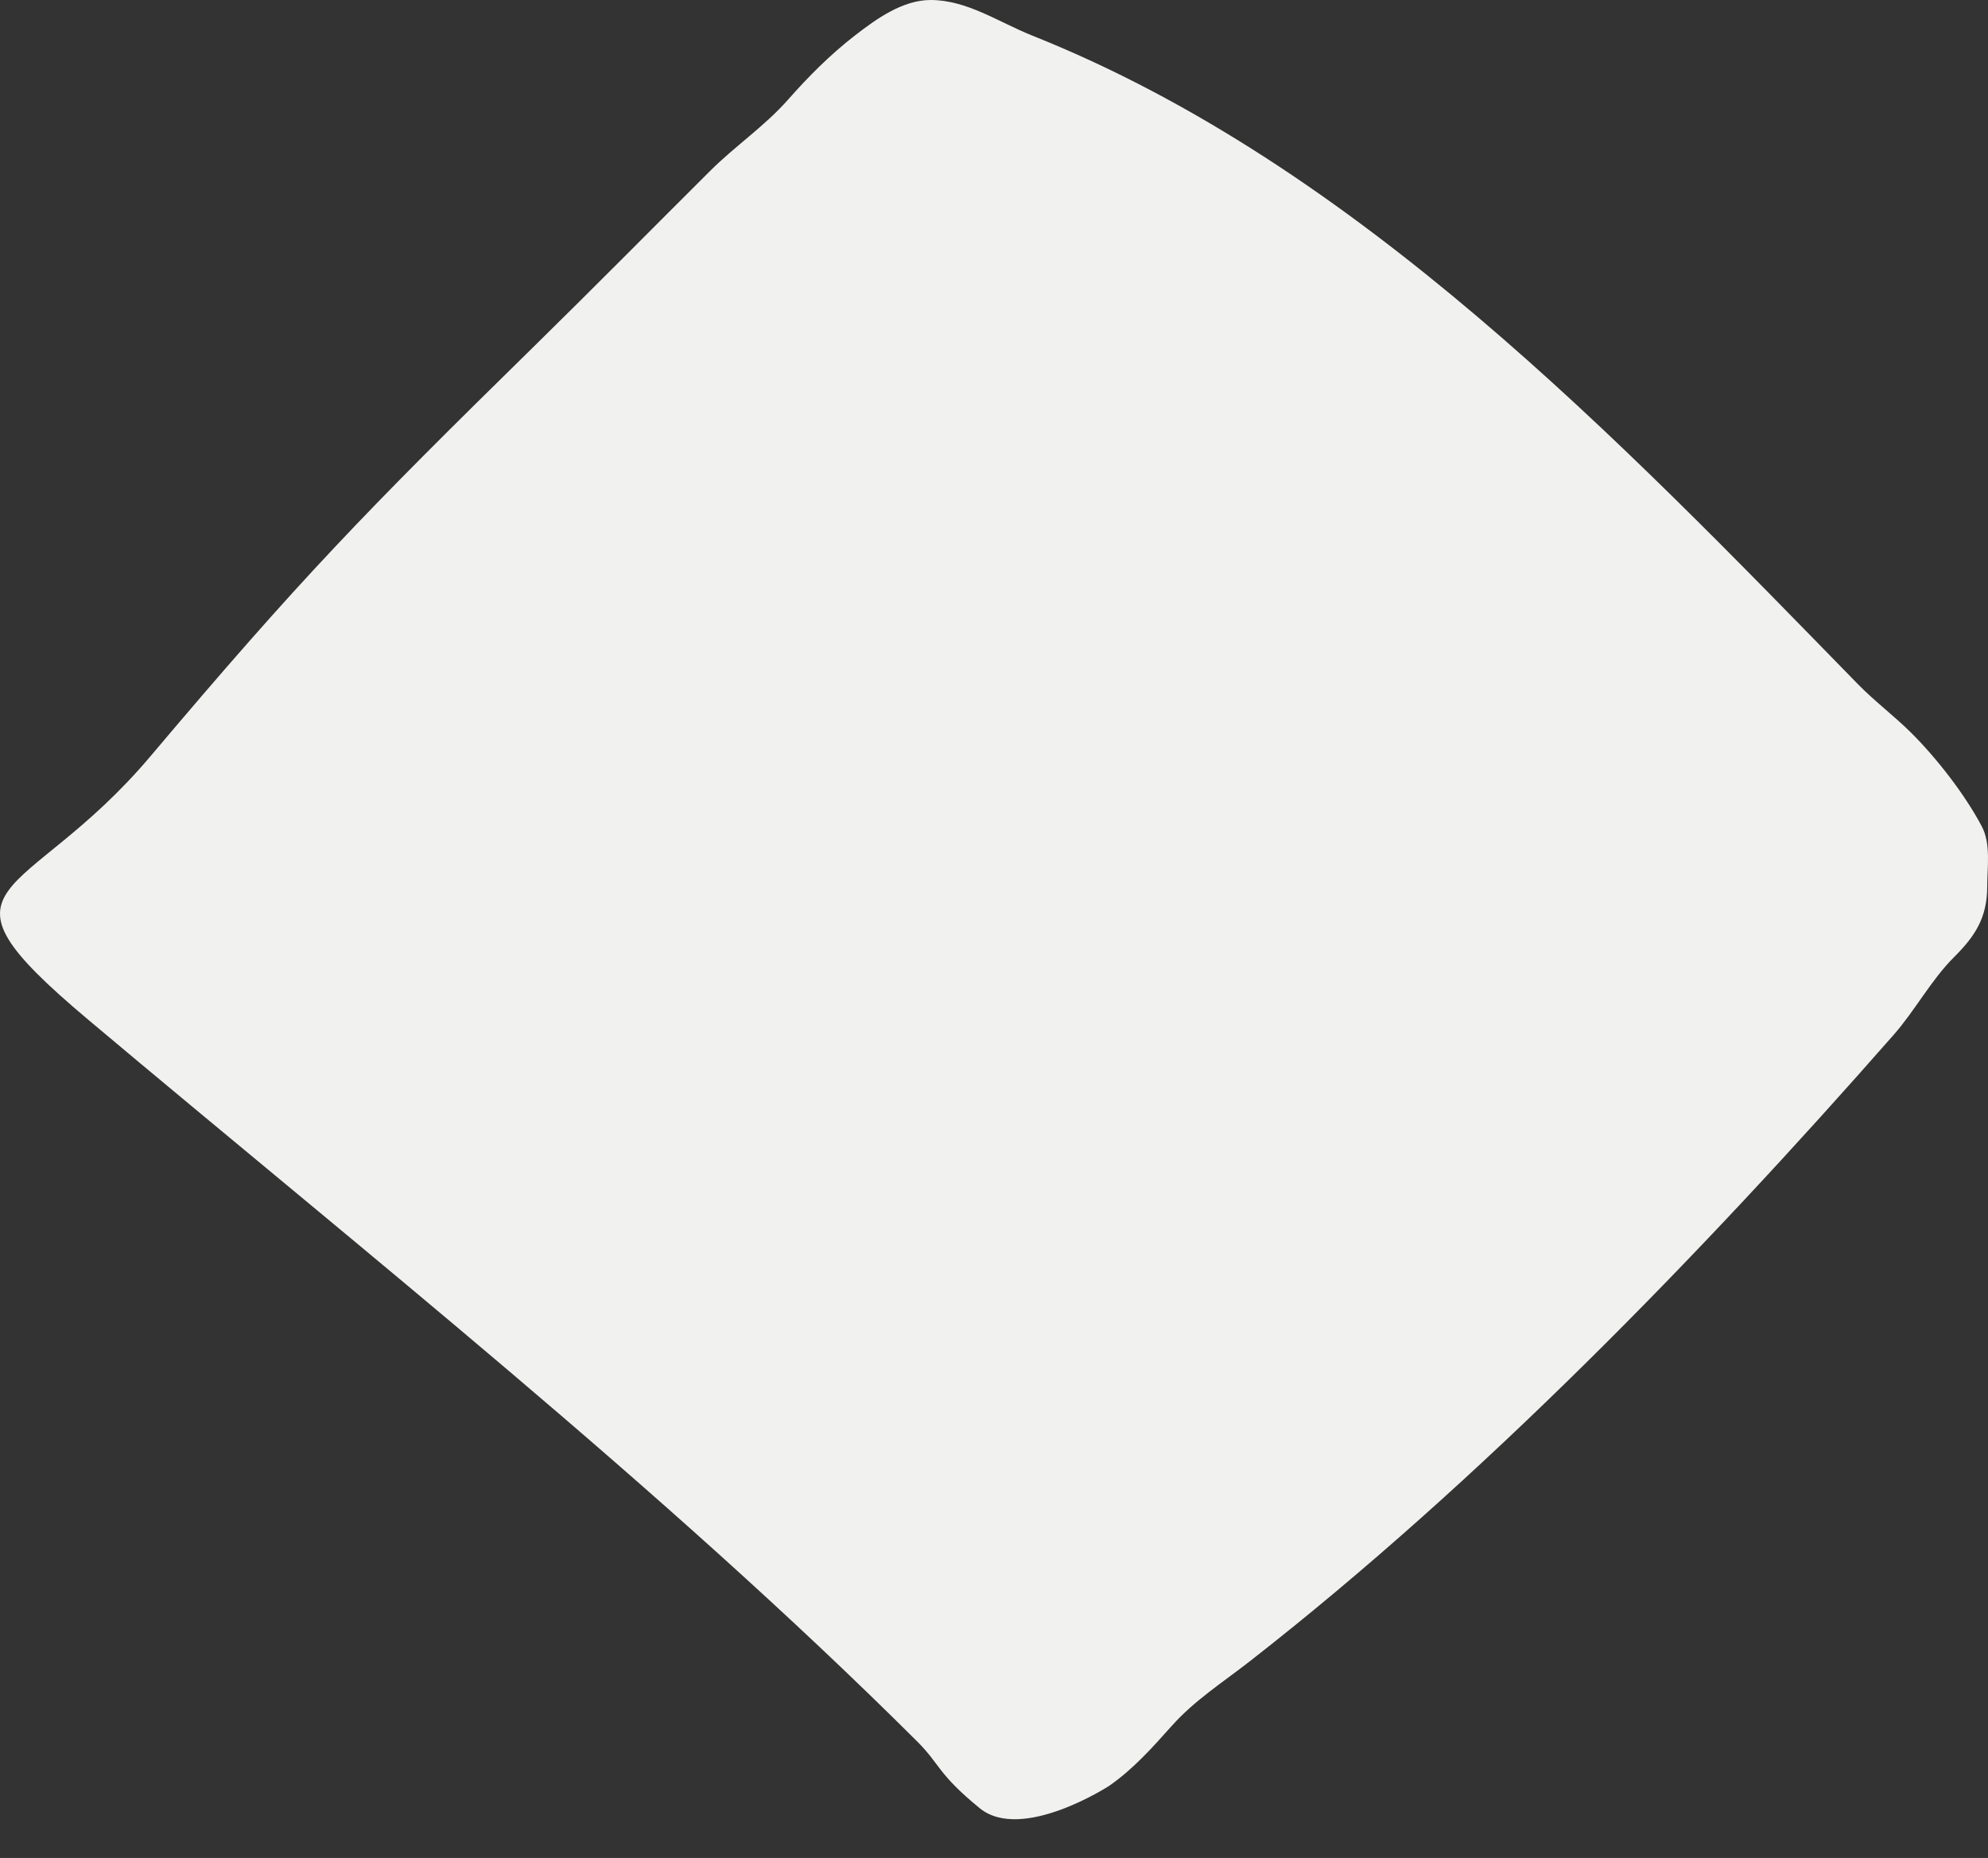 <?xml version="1.0" encoding="utf-8"?>
<svg xmlns="http://www.w3.org/2000/svg" fill="none" height="100%" overflow="visible" preserveAspectRatio="none" style="display: block;" viewBox="0 0 46 43" width="100%">
<rect x="0" y="0" width="46" height="43" fill="#333333" stroke="none"/>
<path d="M27.115 39.941C26.669 40.441 26.215 40.951 25.66 41.334C25.66 41.334 23.641 42.642 22.669 41.848C21.697 41.054 21.753 40.832 21.225 40.306C15.34 34.44 8.397 28.946 2.038 23.597C-1.881 20.301 0.553 20.972 3.482 17.502C6.939 13.406 8.406 11.891 12.376 7.997C13.738 6.661 15.077 5.305 16.428 3.959C17.008 3.38 17.688 2.925 18.233 2.308C18.71 1.767 19.21 1.265 19.78 0.823C20.286 0.43 20.891 0 21.534 0C22.375 0 23.106 0.512 23.884 0.823C31.413 3.825 37.479 10.188 42.99 15.834C43.384 16.237 43.834 16.572 44.228 16.965C44.815 17.55 45.467 18.388 45.856 19.125C46.07 19.53 45.982 20.067 45.982 20.513C45.982 21.245 45.696 21.672 45.208 22.158C44.687 22.678 44.31 23.389 43.816 23.951C39.358 29.029 34.267 34.276 28.91 38.455C28.302 38.929 27.638 39.355 27.122 39.934L27.115 39.941Z" fill="#F1F1EF" id="Shape"/>
</svg>